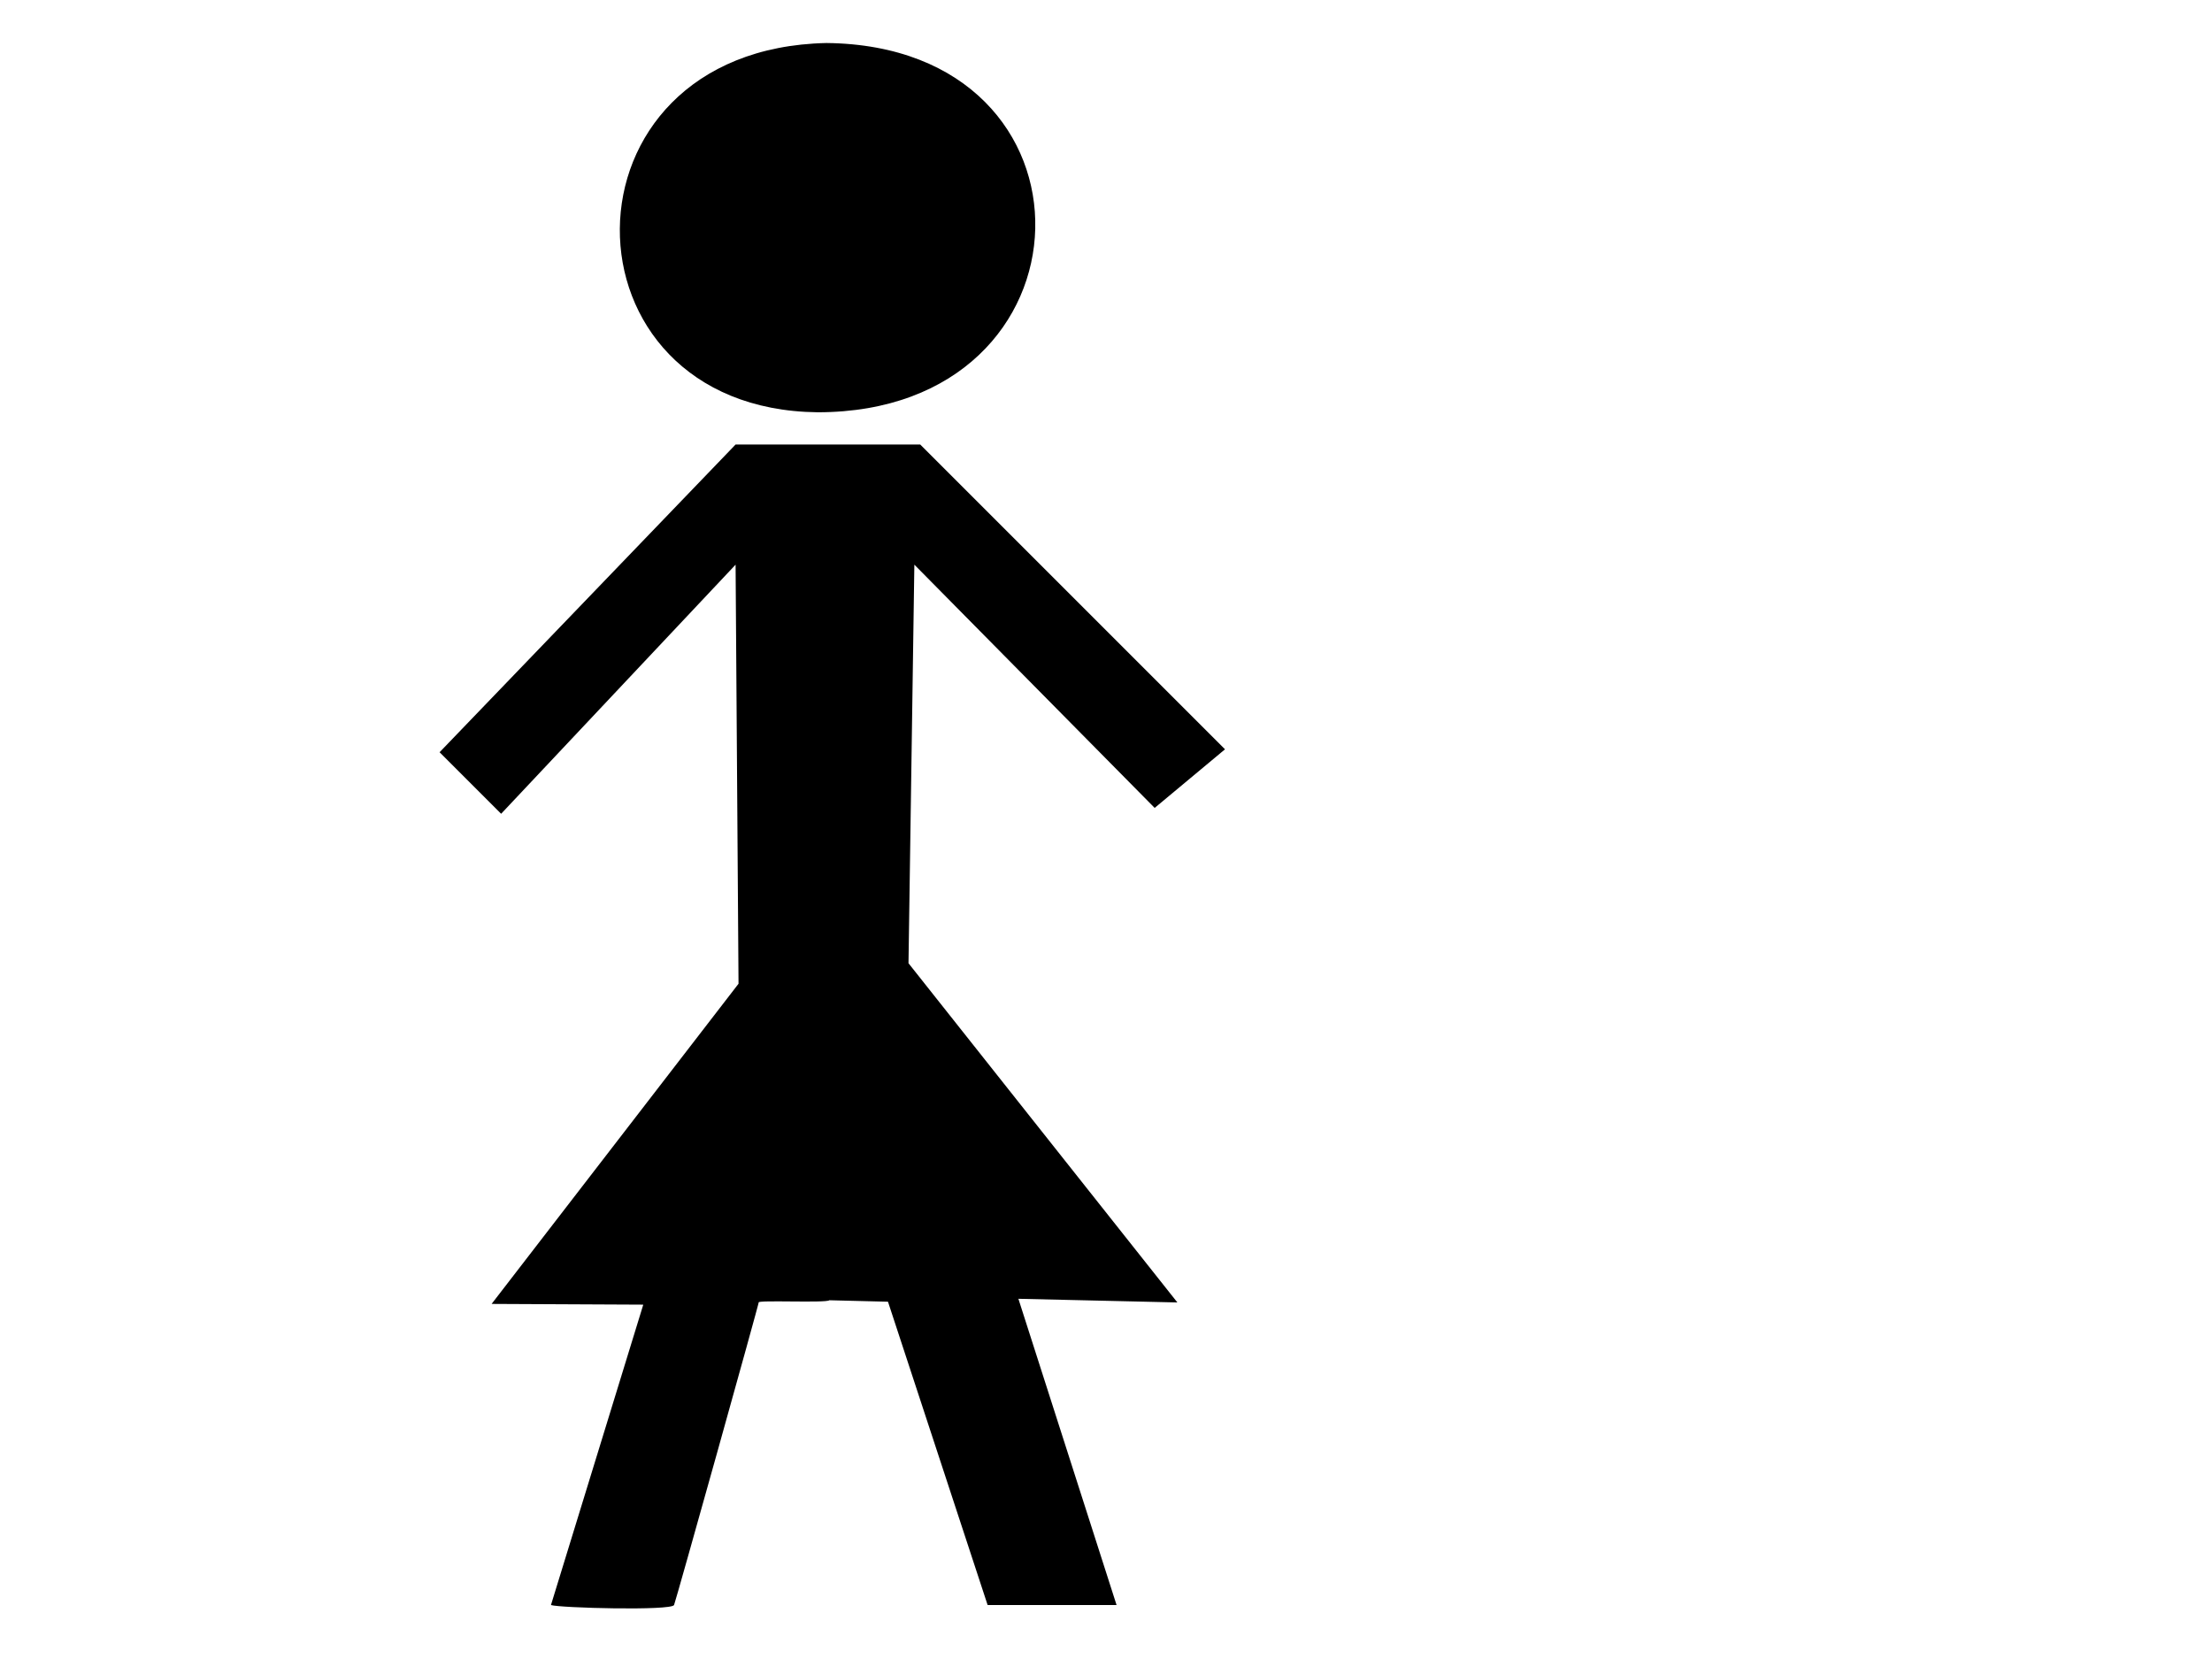 <?xml version="1.0"?><svg width="640" height="480" xmlns="http://www.w3.org/2000/svg">Clipart by Nicu Buculei - head1Nicu Buculei
 <g>
  <title>Layer 1</title>
  <path fill="#000000" fill-rule="evenodd" stroke-width="1pt" id="path563" d="m212.828,128.61l-85.64,89.032l17.806,17.806l67.834,-72.073l0.849,121.252l-71.438,92.636l43.88,0.212l-26.709,86.912c2.543,0.848 34.765,1.696 35.613,0c0.423,-0.848 24.756,-87.88 24.483,-87.548c-0.401,-0.755 19.608,0.212 20.456,-0.636l16.959,0.424l28.829,87.76l37.308,0l-28.405,-88.608l46,1.06l-77.797,-98.147l1.696,-115.317l69.529,70.378l20.351,-16.959l-88.184,-88.184l-53.42,0z"/>
  <path fill="#000000" fill-rule="evenodd" stroke-width="1pt" id="path564" d="m239.114,12.445c-79.705,1.696 -78.857,105.99 -2.544,106.838c82.249,0 84.792,-105.99 2.544,-106.838z"/>
 </g></svg>